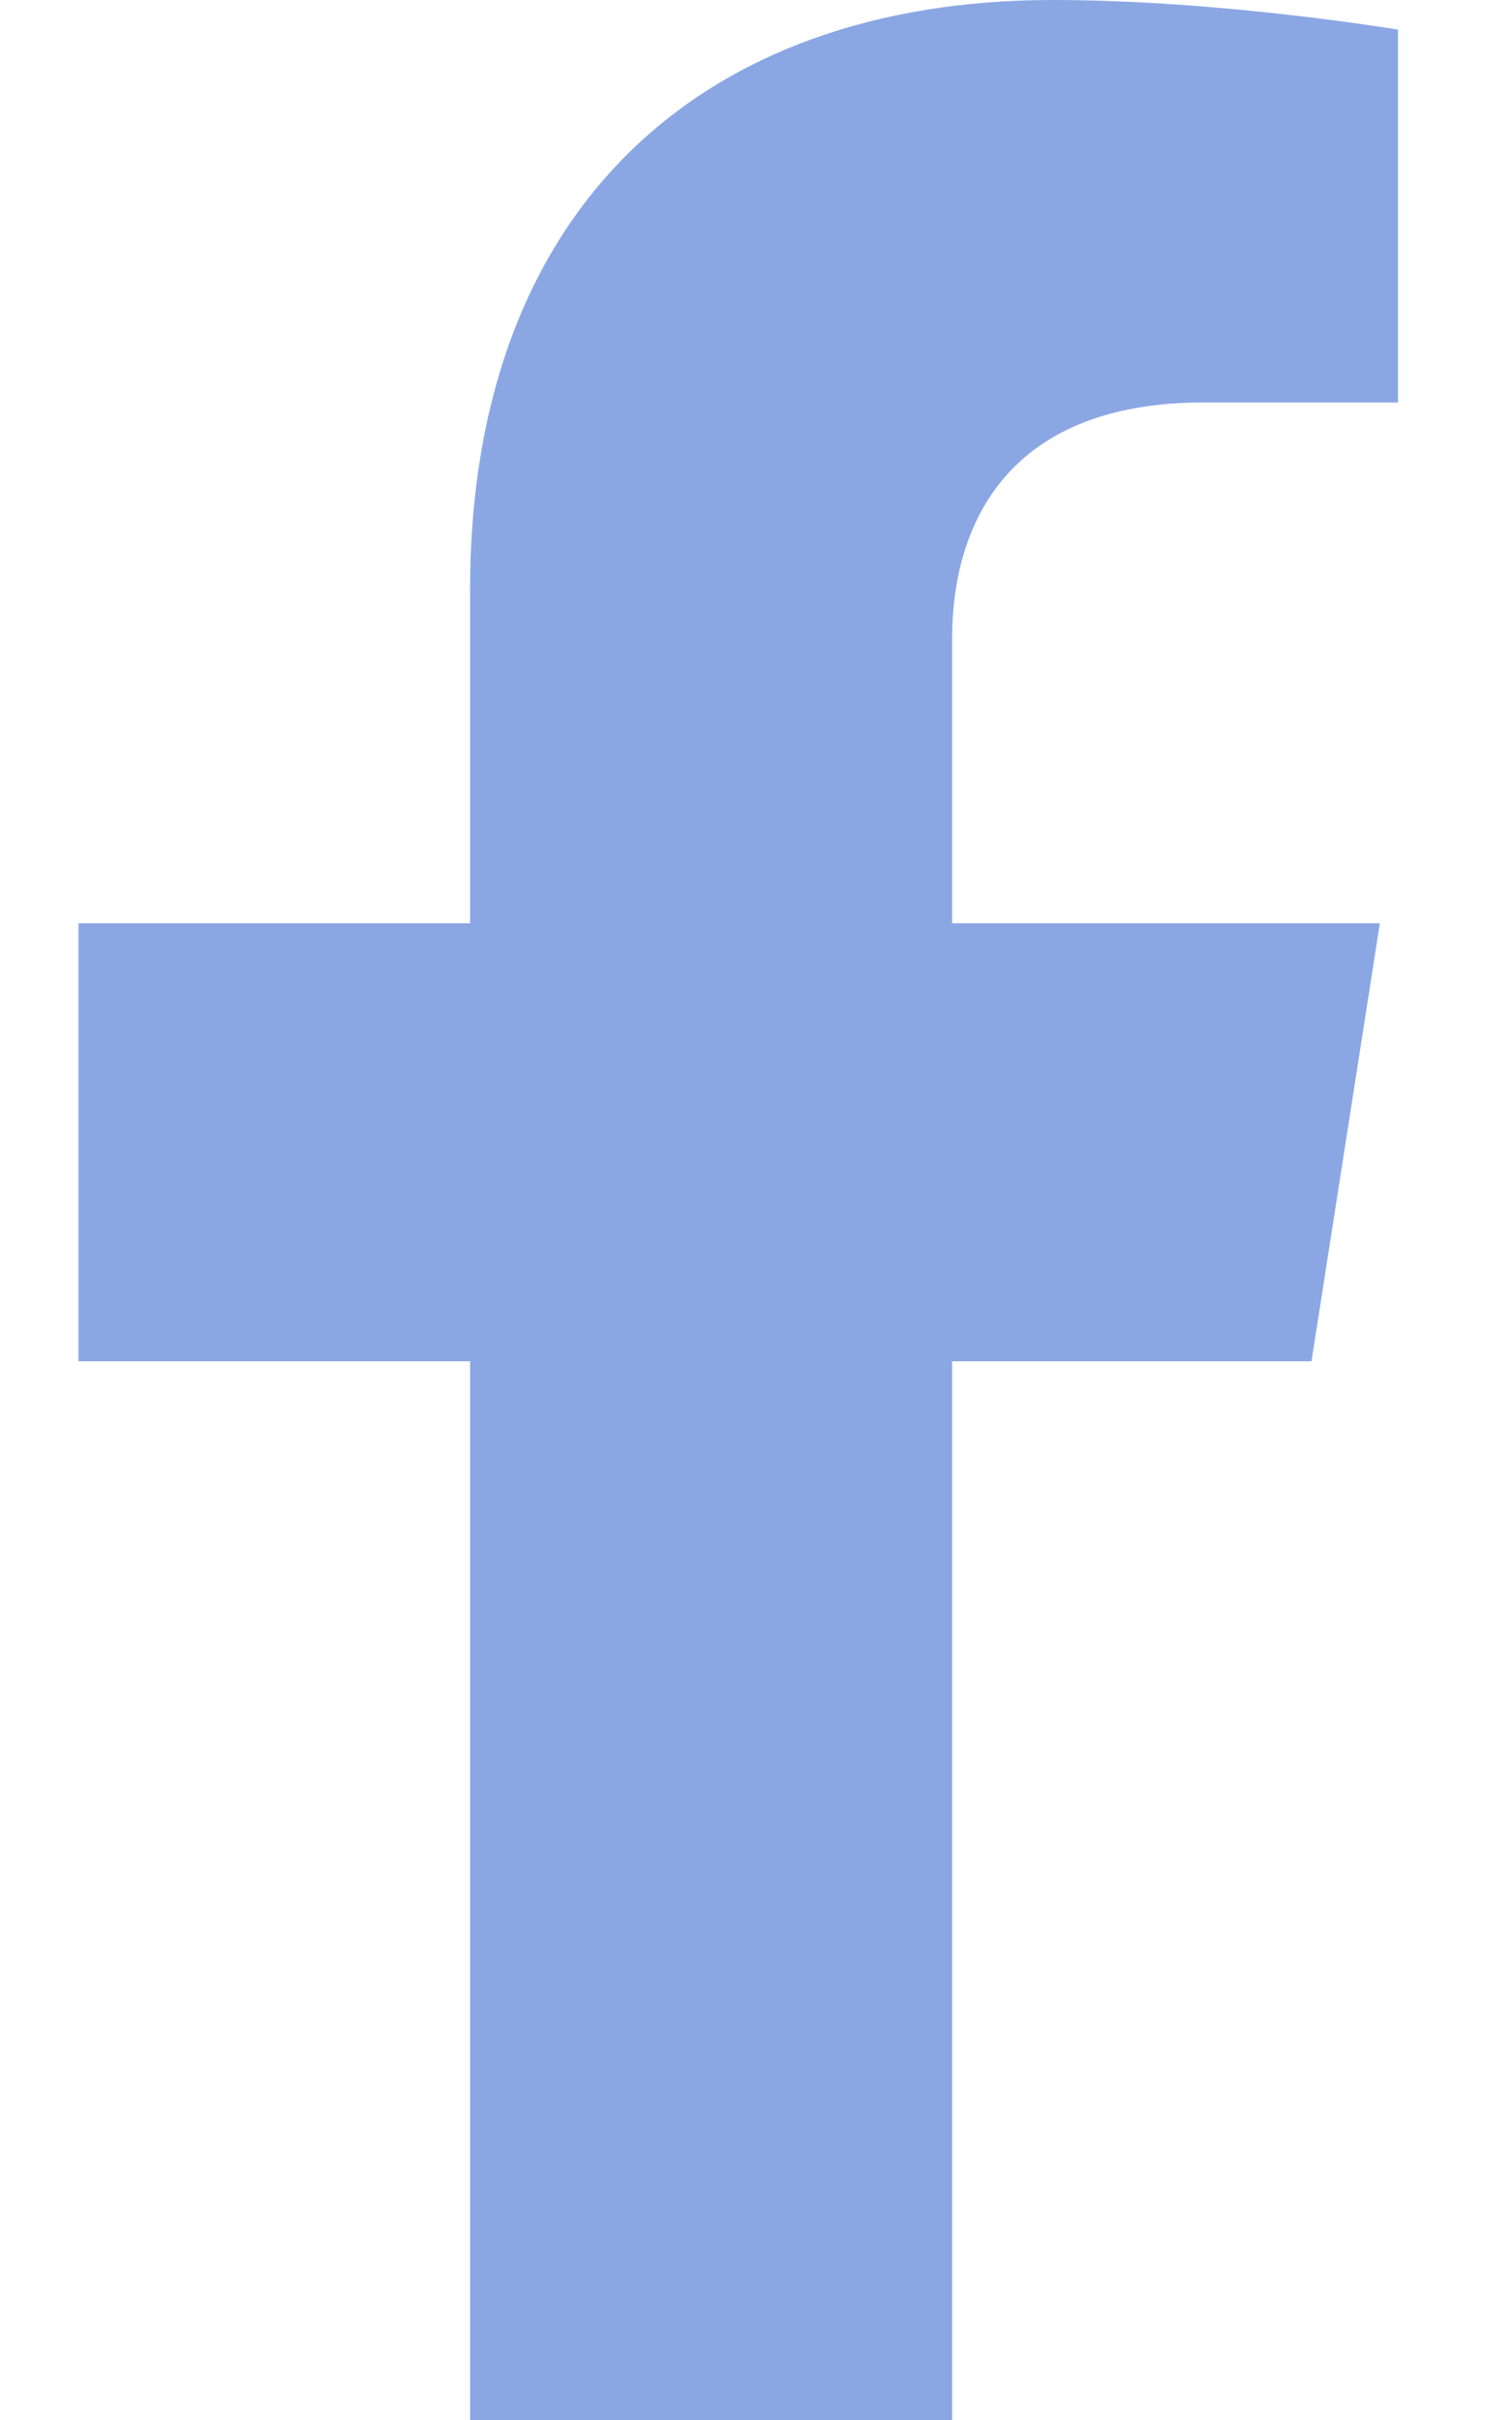 <svg width="10" height="16" viewBox="0 0 10 16" fill="none" xmlns="http://www.w3.org/2000/svg">
<path d="M8.674 9L9.126 6.104H6.297V4.225C6.297 3.433 6.692 2.661 7.959 2.661H9.246V0.196C9.246 0.196 8.078 0 6.962 0C4.632 0 3.109 1.387 3.109 3.897V6.104H0.519V9H3.109V16H6.297V9H8.674Z" fill="#8AA7E4"/>
</svg>
